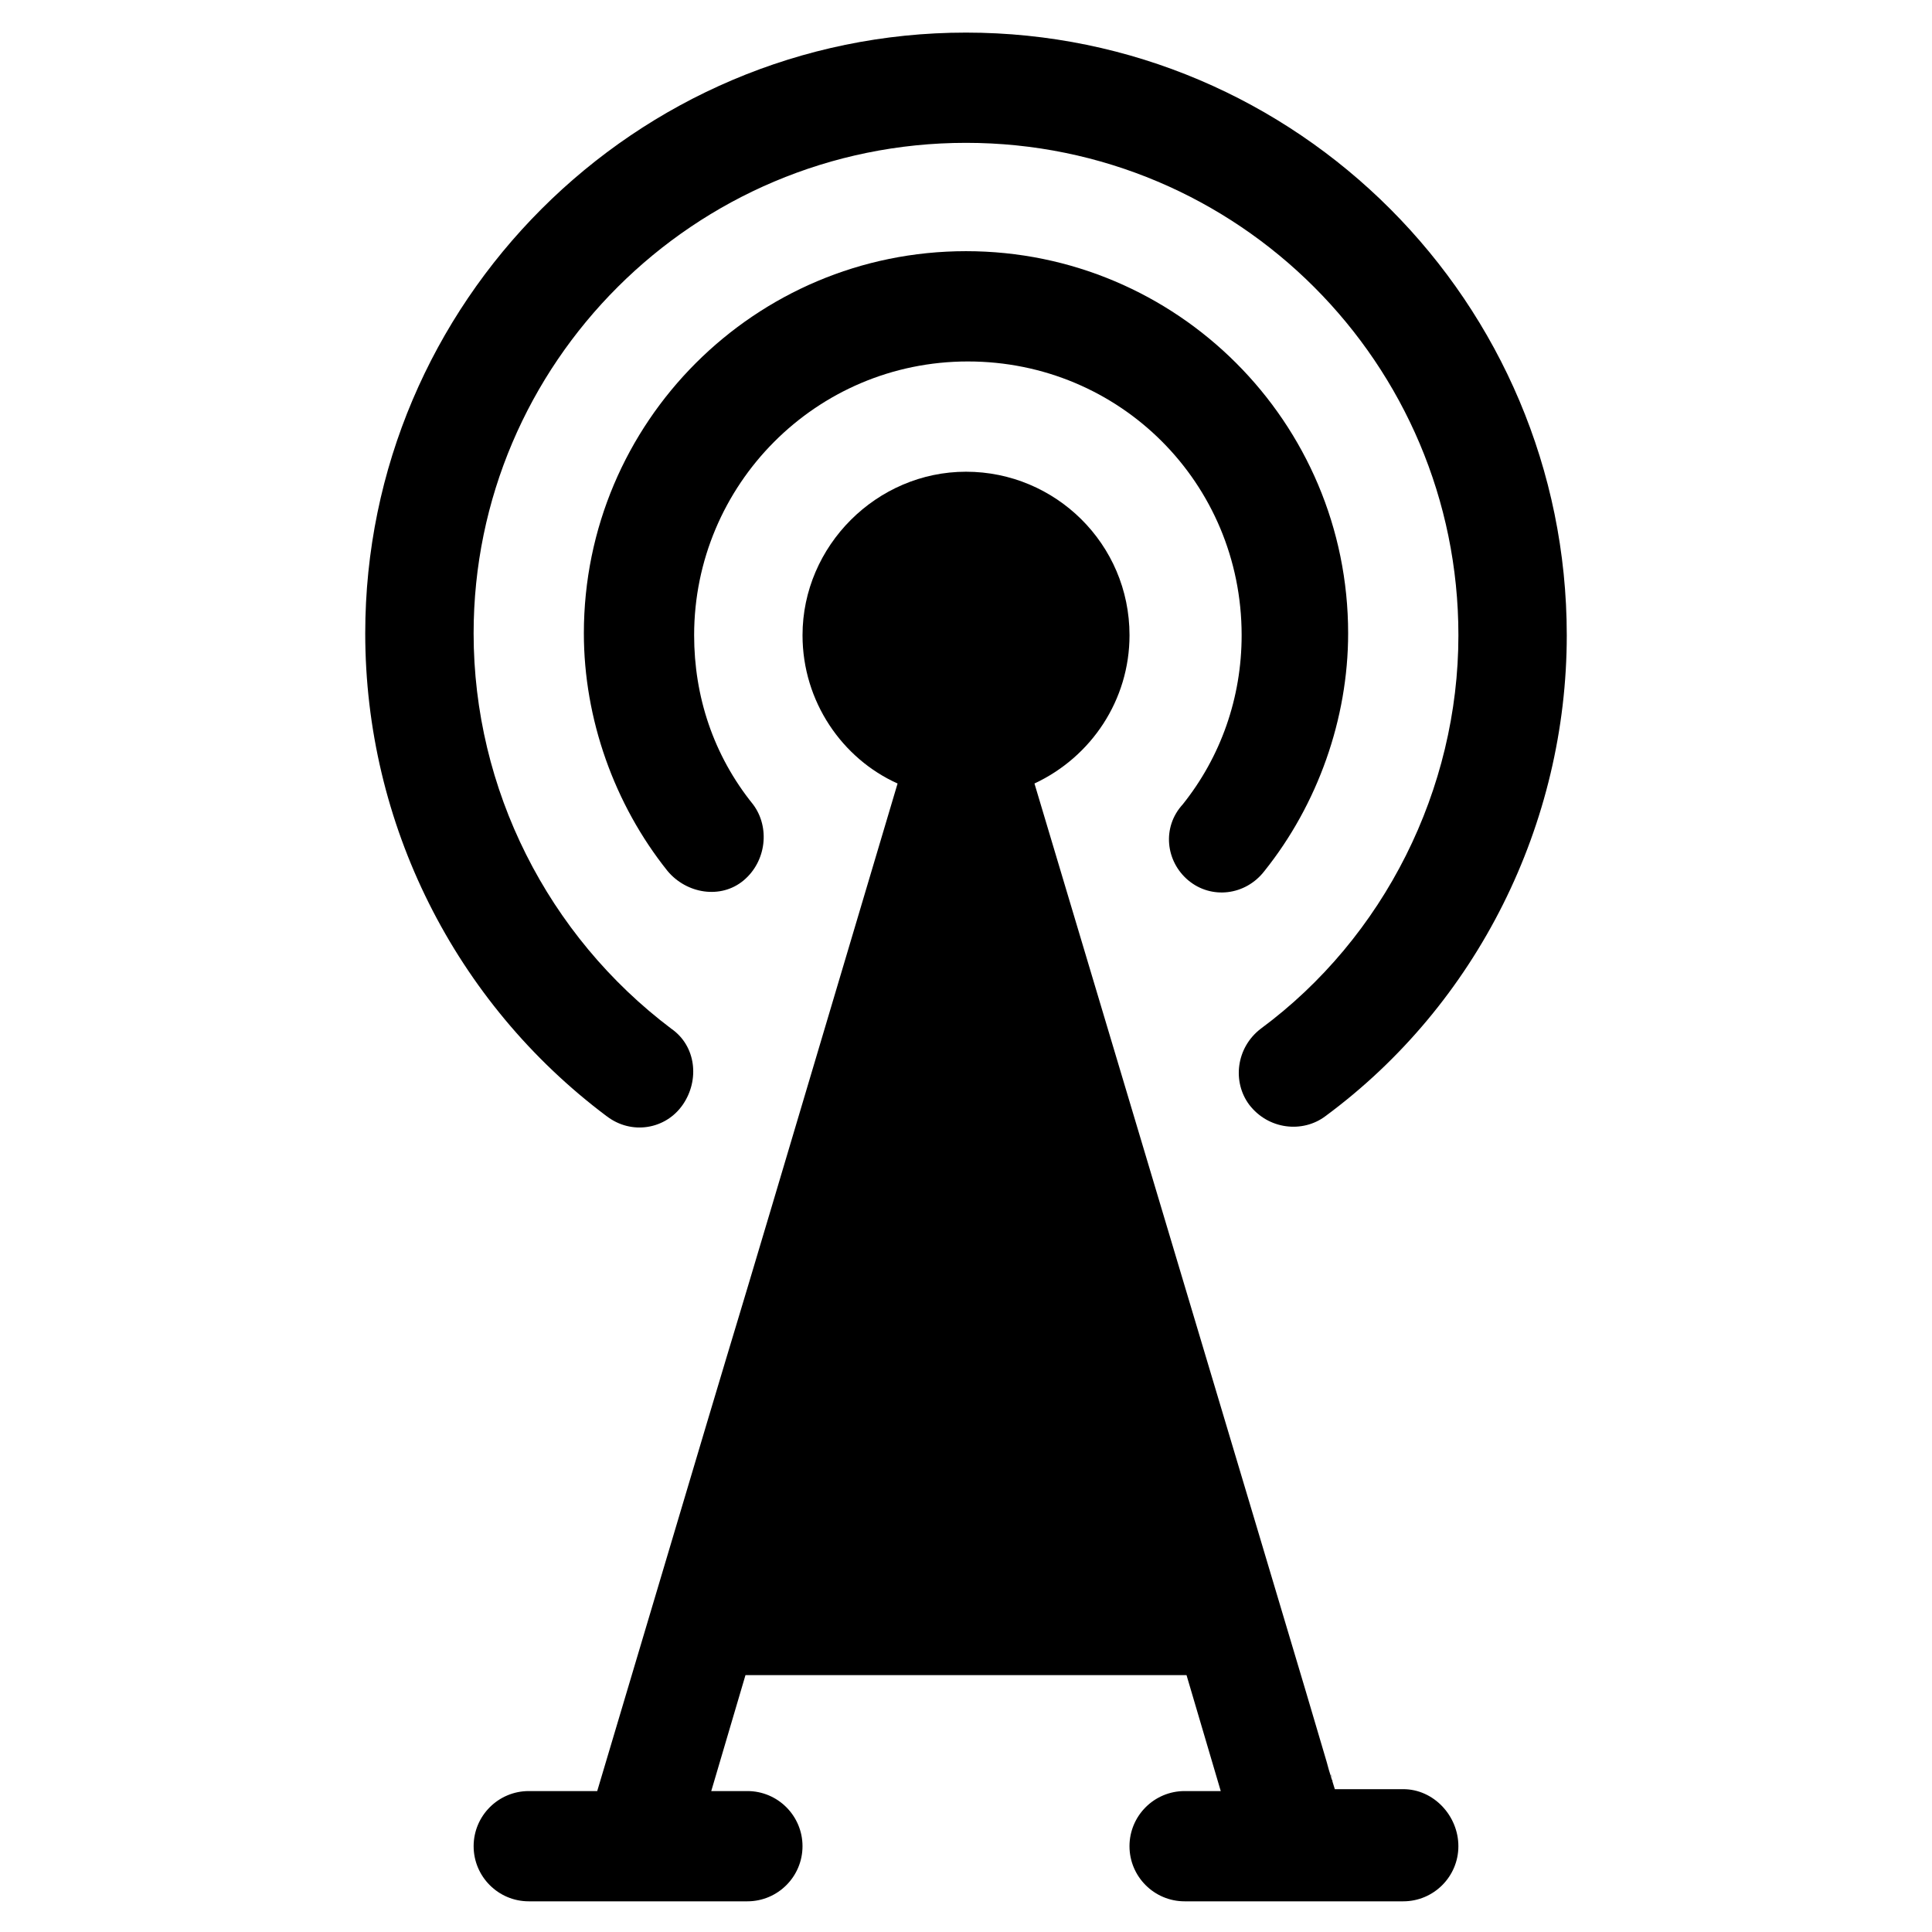 <?xml version="1.0" encoding="UTF-8"?>
<!-- Uploaded to: ICON Repo, www.svgrepo.com, Generator: ICON Repo Mixer Tools -->
<svg fill="#000000" width="800px" height="800px" version="1.1" viewBox="144 144 512 512" xmlns="http://www.w3.org/2000/svg">
 <g>
  <path d="m304.78 439.8c6.551 5.039 15.617 3.527 20.152-3.023 4.535-6.551 3.527-15.617-3.023-20.152-32.746-24.688-52.395-63.48-52.395-104.79 0-71.543 58.441-129.98 130.49-129.98 72.043 0 130.49 58.441 130.49 130.49 0 40.809-19.648 80.105-52.395 104.29-6.551 5.039-7.559 14.105-3.023 20.152 5.039 6.551 14.105 7.559 20.152 3.023 40.305-29.727 63.984-77.586 63.984-127.46-0.004-88.168-71.547-159.71-159.21-159.71-87.664 0-159.21 71.539-159.21 159.2 0 50.379 23.68 97.738 63.984 127.97z"/>
  <path d="m458.95 377.33c6.047 5.039 15.113 4.031 20.152-2.519 14.105-17.633 22.168-40.305 22.168-62.977 0-55.922-45.344-101.27-101.27-101.27s-101.27 45.344-101.27 101.27c0 22.672 8.062 45.344 22.168 62.977 5.039 6.047 14.105 7.559 20.152 2.519 6.047-5.039 7.055-14.105 2.519-20.152-10.578-13.098-15.617-28.719-15.617-44.84 0-39.801 32.242-72.547 72.547-72.547 40.305 0 72.547 32.242 72.547 72.547 0 16.625-5.543 32.242-15.617 44.84-5.543 6.043-4.535 15.113 1.512 20.152z"/>
  <path d="m515.88 618.15h-18.137c-2.519-8.062-3.527-11.586-3.527-12.09 0 0.504 1.008 4.031 2.016 7.055-4.535-15.617-22.672-76.074-78.09-261.48 15.113-7.055 25.191-22.168 25.191-39.297 0-24.184-19.648-43.328-43.328-43.328s-43.328 19.648-43.328 43.328c0 17.633 10.578 32.746 25.191 39.297-70.535 237.29-16.625 55.418-79.602 267.02l-18.141-0.004c-8.062 0-14.609 6.551-14.609 14.609 0 8.062 6.551 14.609 14.609 14.609h57.938c8.062 0 14.609-6.551 14.609-14.609 0-8.062-6.551-14.609-14.609-14.609h-9.574l9.07-30.73h116.88l9.07 30.73h-9.574c-8.062 0-14.609 6.551-14.609 14.609 0 8.062 6.551 14.609 14.609 14.609h57.941c8.062 0 14.609-6.551 14.609-14.609 0-8.059-6.547-15.113-14.609-15.113zm-19.145-3.023m-0.504-2.016v0.504-0.504zm0.504 1.008c0 0.504 0 0.504 0.504 1.008-0.504-0.504-0.504-1.008-0.504-1.008zm1.008 3.527v0zm-1.008-2.016v1.008c0.504-0.504 0.504-1.008 0-1.008zm0.504 1.008c0 0.504 0 0.504 0.504 1.008-0.504-0.504-0.504-0.504-0.504-1.008z"/>
 </g>
</svg>